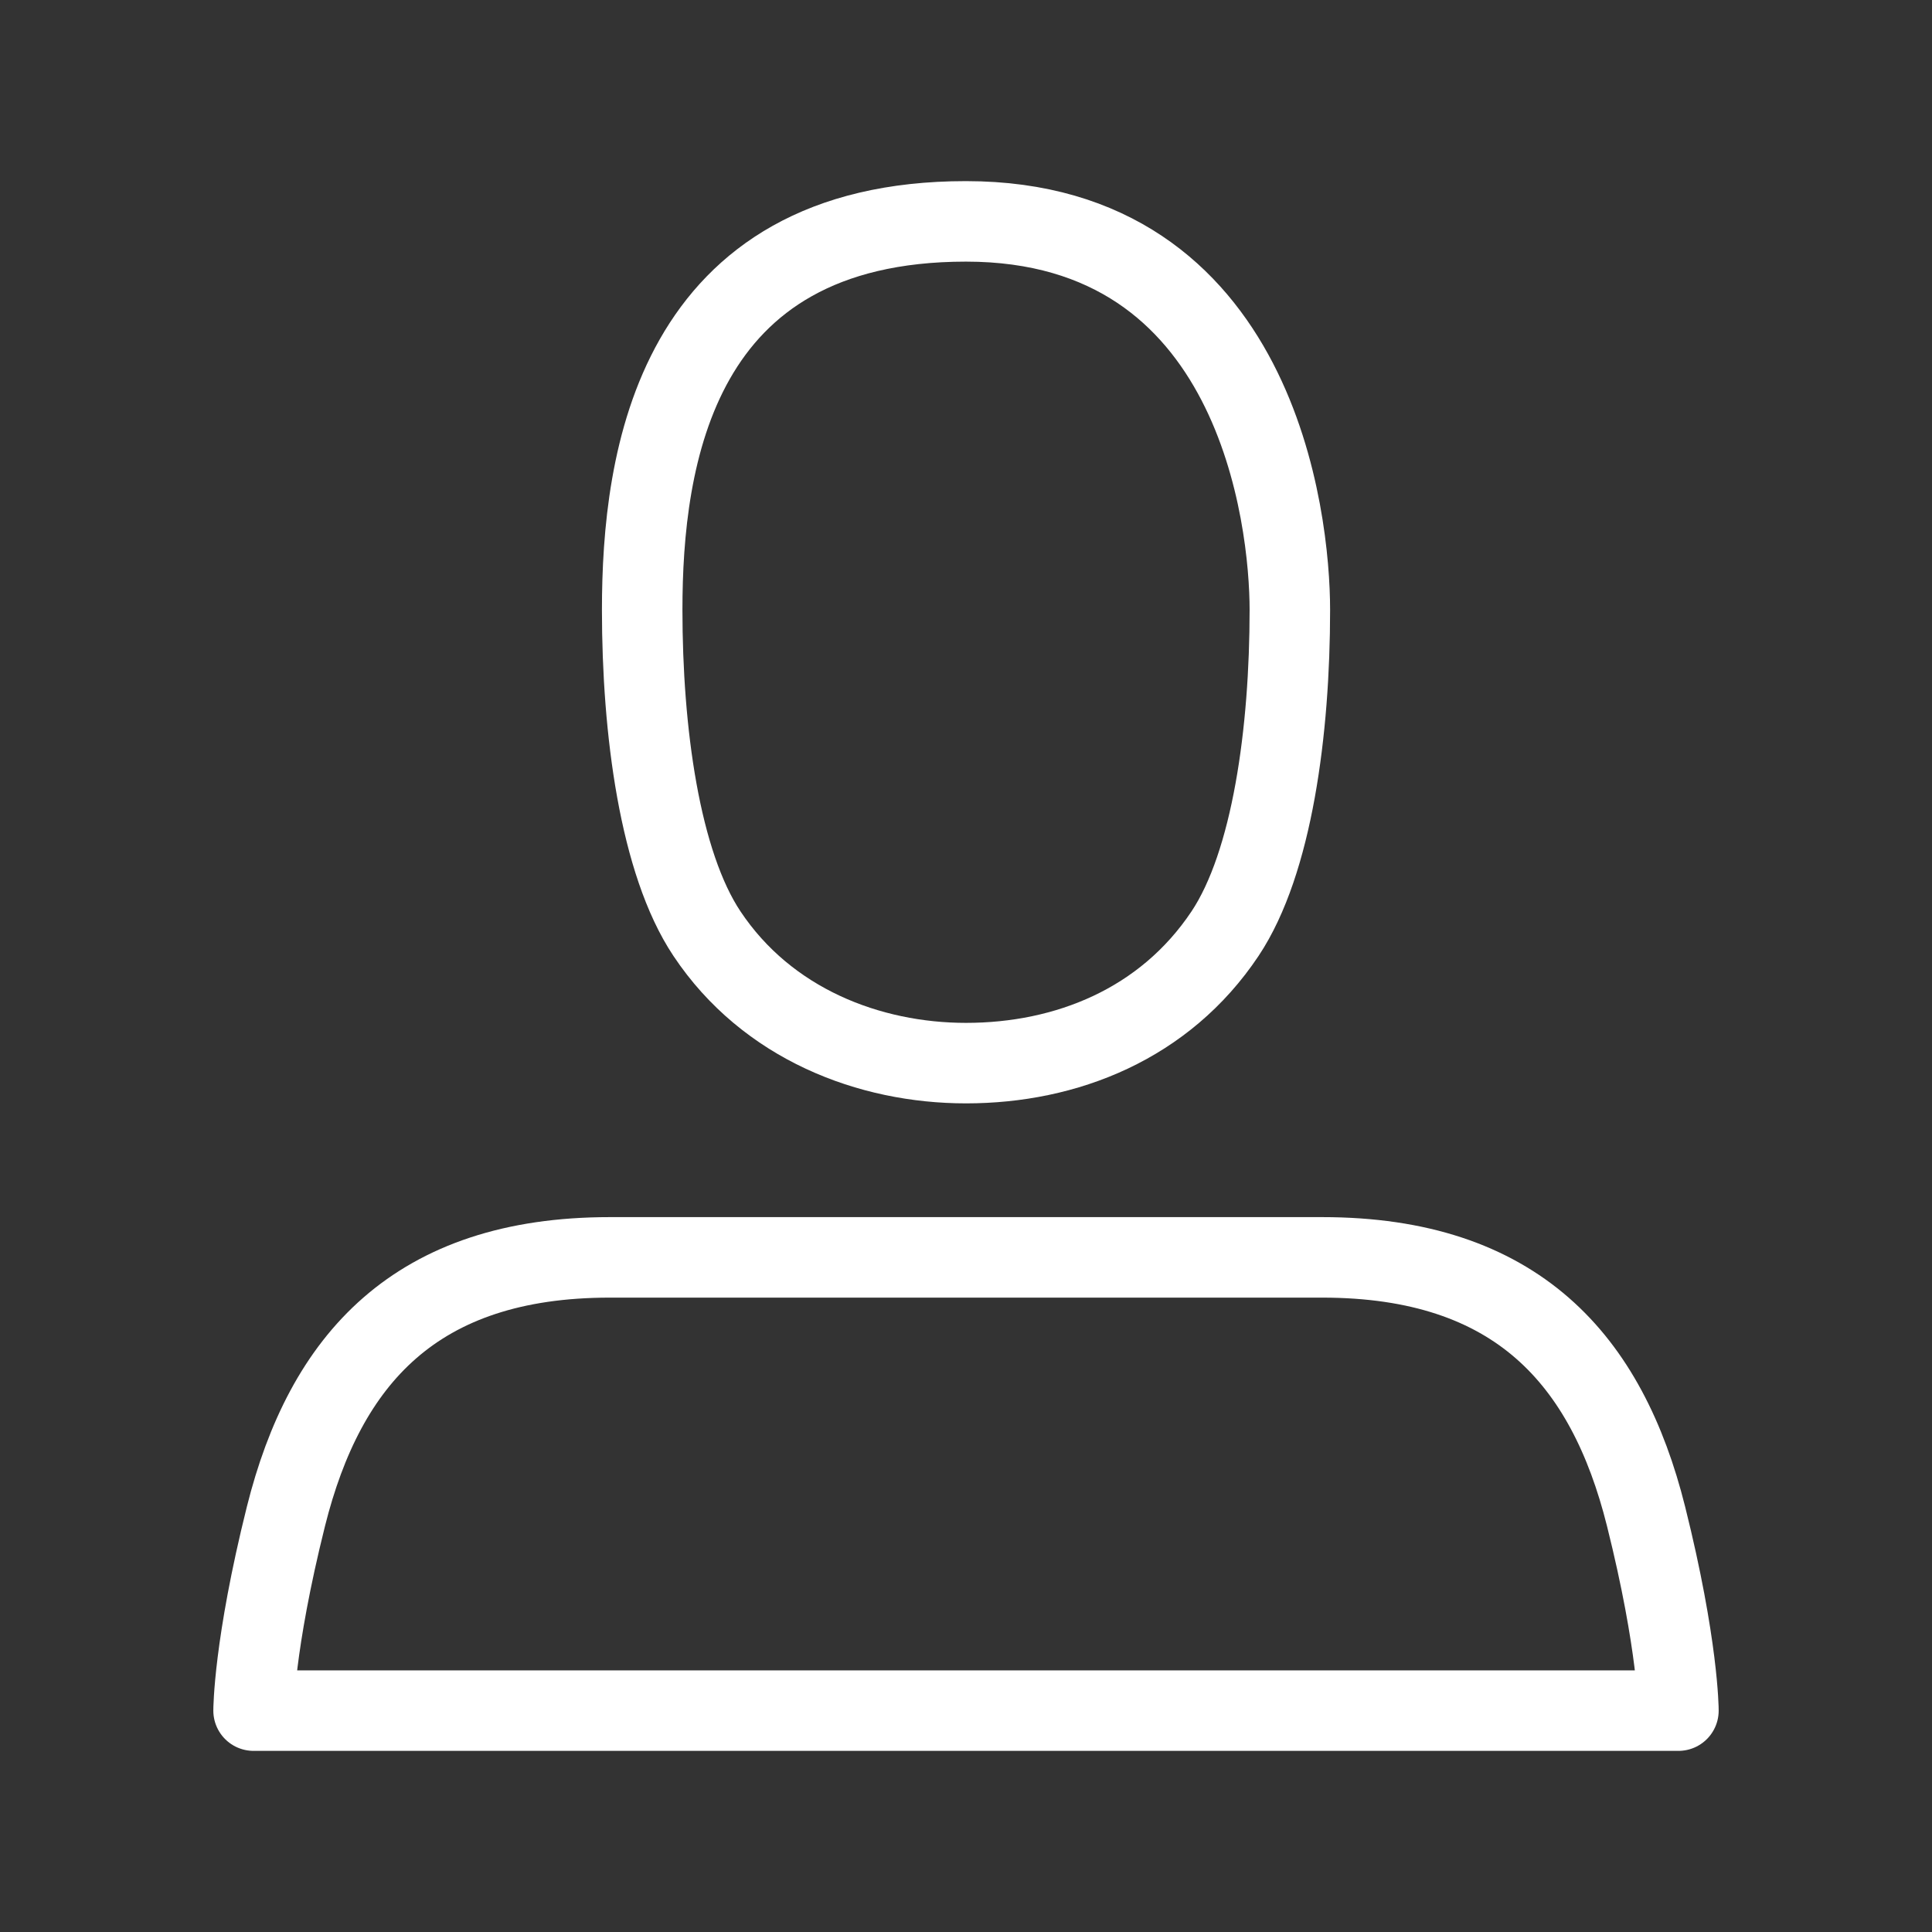 <svg width="48" height="48" viewBox="0 0 48 48" fill="none" xmlns="http://www.w3.org/2000/svg">
<rect x="0" y="0" width="48" height="48" fill="#333333" stroke="none"/>
<path d="M41.7 42.5C41.7 42.5 41.7 40.891 40.896 37.674C39.921 33.776 37.677 31.239 32.85 31.239H15.15C10.323 31.239 8.079 33.776 7.104 37.674C6.3 40.89 6.3 42.5 6.3 42.5M15.955 15.152C15.955 18.148 16.388 21.433 17.564 23.196C19.06 25.442 21.6 26.413 24 26.413C26.49 26.413 28.937 25.443 30.436 23.196C31.611 21.433 32.046 18.148 32.046 15.152C32.046 12.905 31.241 5.5 24 5.5C16.759 5.5 15.955 11.407 15.955 15.152ZM41.7 42.5H6.3Z" stroke="white" stroke-width="2" stroke-linecap="round" stroke-linejoin="round"/>
</svg>
